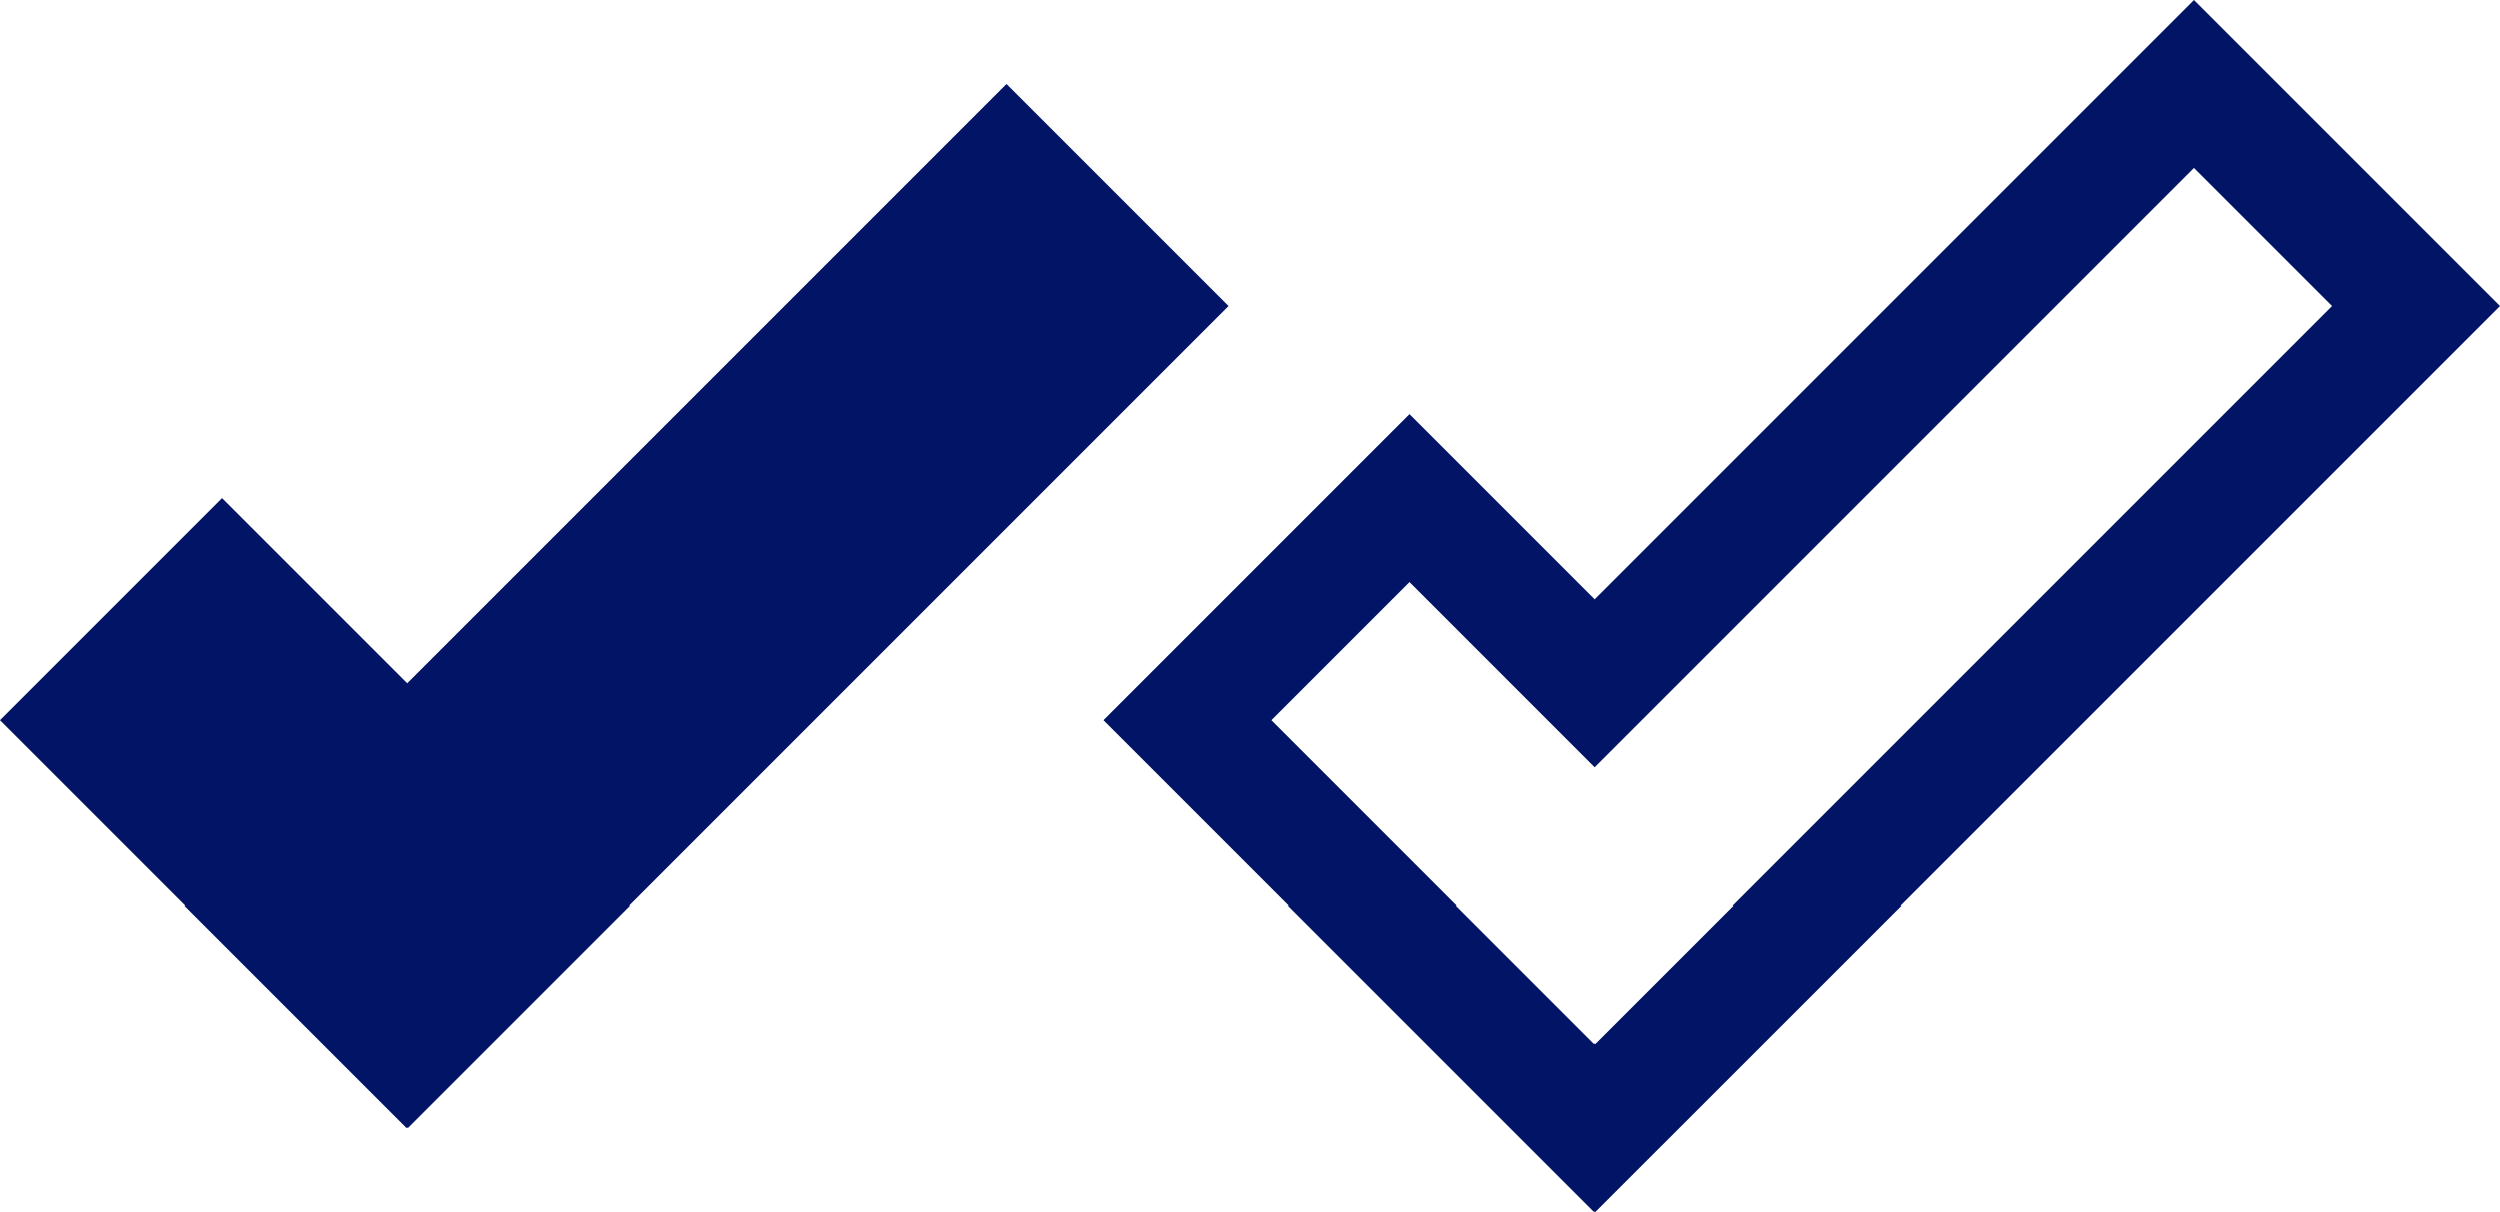 <svg xmlns="http://www.w3.org/2000/svg" width="84.214" height="40.828" viewBox="0 0 84.214 40.828">
  <g id="Group_1373" data-name="Group 1373" transform="translate(-1061.672 -1473.979)">
    <g id="Group_991" data-name="Group 991" transform="translate(1061.672 1486)">
      <rect id="Rectangle_504" data-name="Rectangle 504" width="10.578" height="19.431" transform="translate(0 12.238) rotate(-45)" fill="#011466"/>
      <rect id="Rectangle_505" data-name="Rectangle 505" width="10.578" height="39.16" transform="translate(33.905 -9.192) rotate(45)" fill="#011466"/>
    </g>
    <path id="Union_1" data-name="Union 1" d="M-6034.283-482.852l-.022.022-7.48-7.48.022-.022L-6048-496.57l7.48-7.48,6.237,6.238L-6014.095-518l7.48,7.48-20.189,20.189.023.023-7.48,7.478Z" transform="translate(7149.672 1994.808)" fill="none" stroke="#011466" stroke-width="4"/>
  </g>
</svg>
